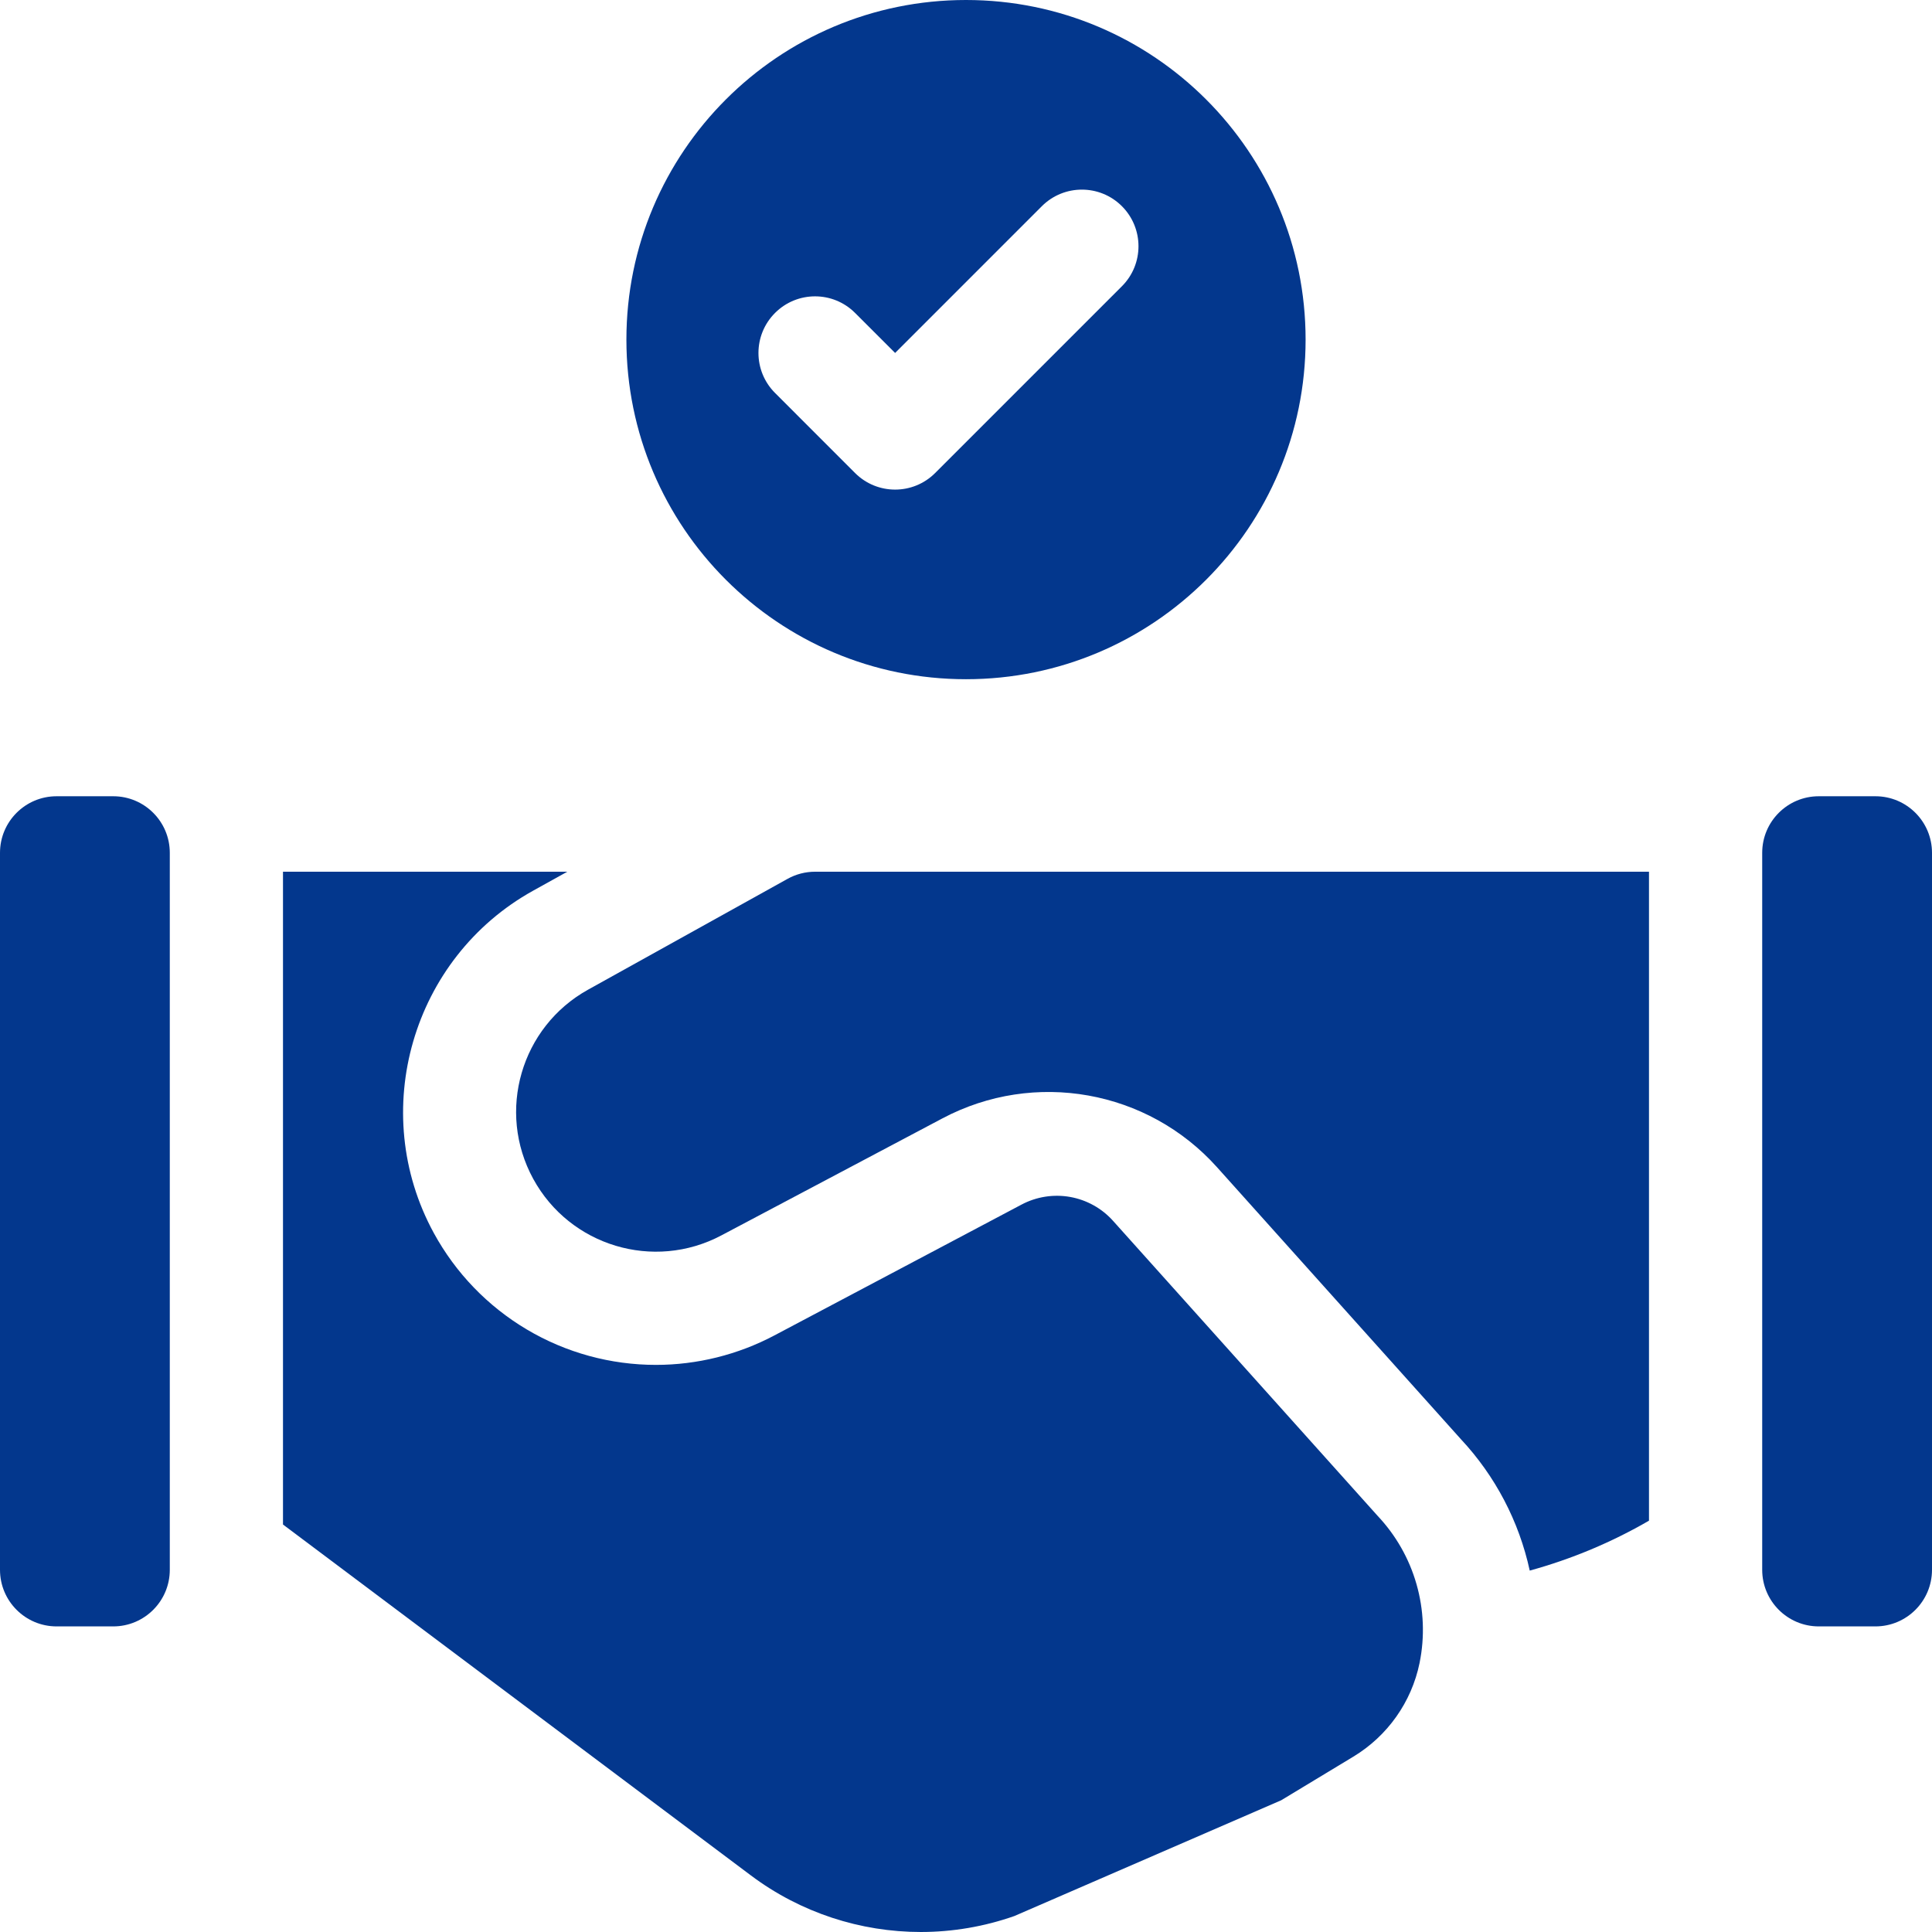 <?xml version="1.0" encoding="UTF-8"?>
<svg xmlns="http://www.w3.org/2000/svg" width="80" height="80" viewBox="0 0 80 80" fill="none">
  <g clip-path="url(#clip0_7_296)">
    <path d="M40 0C32.233 0 25.938 6.296 25.938 14.062C25.938 21.829 32.233 28.125 40 28.125C47.767 28.125 54.062 21.829 54.062 14.062C54.062 6.296 47.767 0 40 0ZM46.456 11.853L38.722 19.587C37.807 20.502 36.323 20.502 35.407 19.587L32.093 16.272C31.177 15.357 31.177 13.873 32.093 12.958C33.008 12.042 34.492 12.042 35.407 12.958L37.065 14.615L43.141 8.538C44.057 7.623 45.541 7.623 46.456 8.538C47.371 9.454 47.371 10.938 46.456 11.853ZM4.688 67.346H2.344C1.049 67.346 0 66.296 0 65.002V35.314C0 34.02 1.049 32.971 2.344 32.971H4.688C5.982 32.971 7.031 34.02 7.031 35.314V65.002C7.031 66.296 5.982 67.346 4.688 67.346ZM77.656 67.346H75.312C74.018 67.346 72.969 66.296 72.969 65.002V35.314C72.969 34.02 74.018 32.971 75.312 32.971H77.656C78.951 32.971 80 34.02 80 35.314V65.002C80 66.296 78.951 67.346 77.656 67.346ZM57.038 62.761L46.09 50.554C45.625 50.034 44.999 49.686 44.312 49.563C43.626 49.441 42.918 49.552 42.302 49.878L32.062 55.299C30.556 56.096 28.863 56.517 27.165 56.517C25.282 56.518 23.434 56.012 21.815 55.051C20.196 54.09 18.866 52.711 17.964 51.059C15.218 46.026 17.061 39.667 22.073 36.883L23.49 36.096H11.718V63.127L31.095 77.659C33.156 79.204 35.634 80 38.132 80C39.451 79.999 40.761 79.775 42.005 79.338L53.05 74.546L56.038 72.74C57.452 71.885 58.449 70.481 58.781 68.862L58.783 68.85C59.002 67.77 58.957 66.652 58.653 65.593C58.35 64.533 57.795 63.562 57.038 62.761Z" fill="#03378D"></path>
    <path d="M33.75 36.096C33.352 36.096 32.96 36.197 32.612 36.391L24.349 40.981C21.57 42.525 20.556 46.022 22.079 48.813C23.597 51.594 27.069 52.639 29.869 51.156L39.029 46.307C42.834 44.292 47.522 45.128 50.395 48.333L60.49 59.591C61.915 61.115 62.901 62.996 63.343 65.035C65.071 64.56 66.731 63.866 68.281 62.968V36.096H33.75Z" fill="#03378D"></path>
  </g>
  <defs>
    <clipPath id="clip0_7_296">
      <rect width="80" height="80" fill="white"></rect>
    </clipPath>
  </defs>
</svg>

